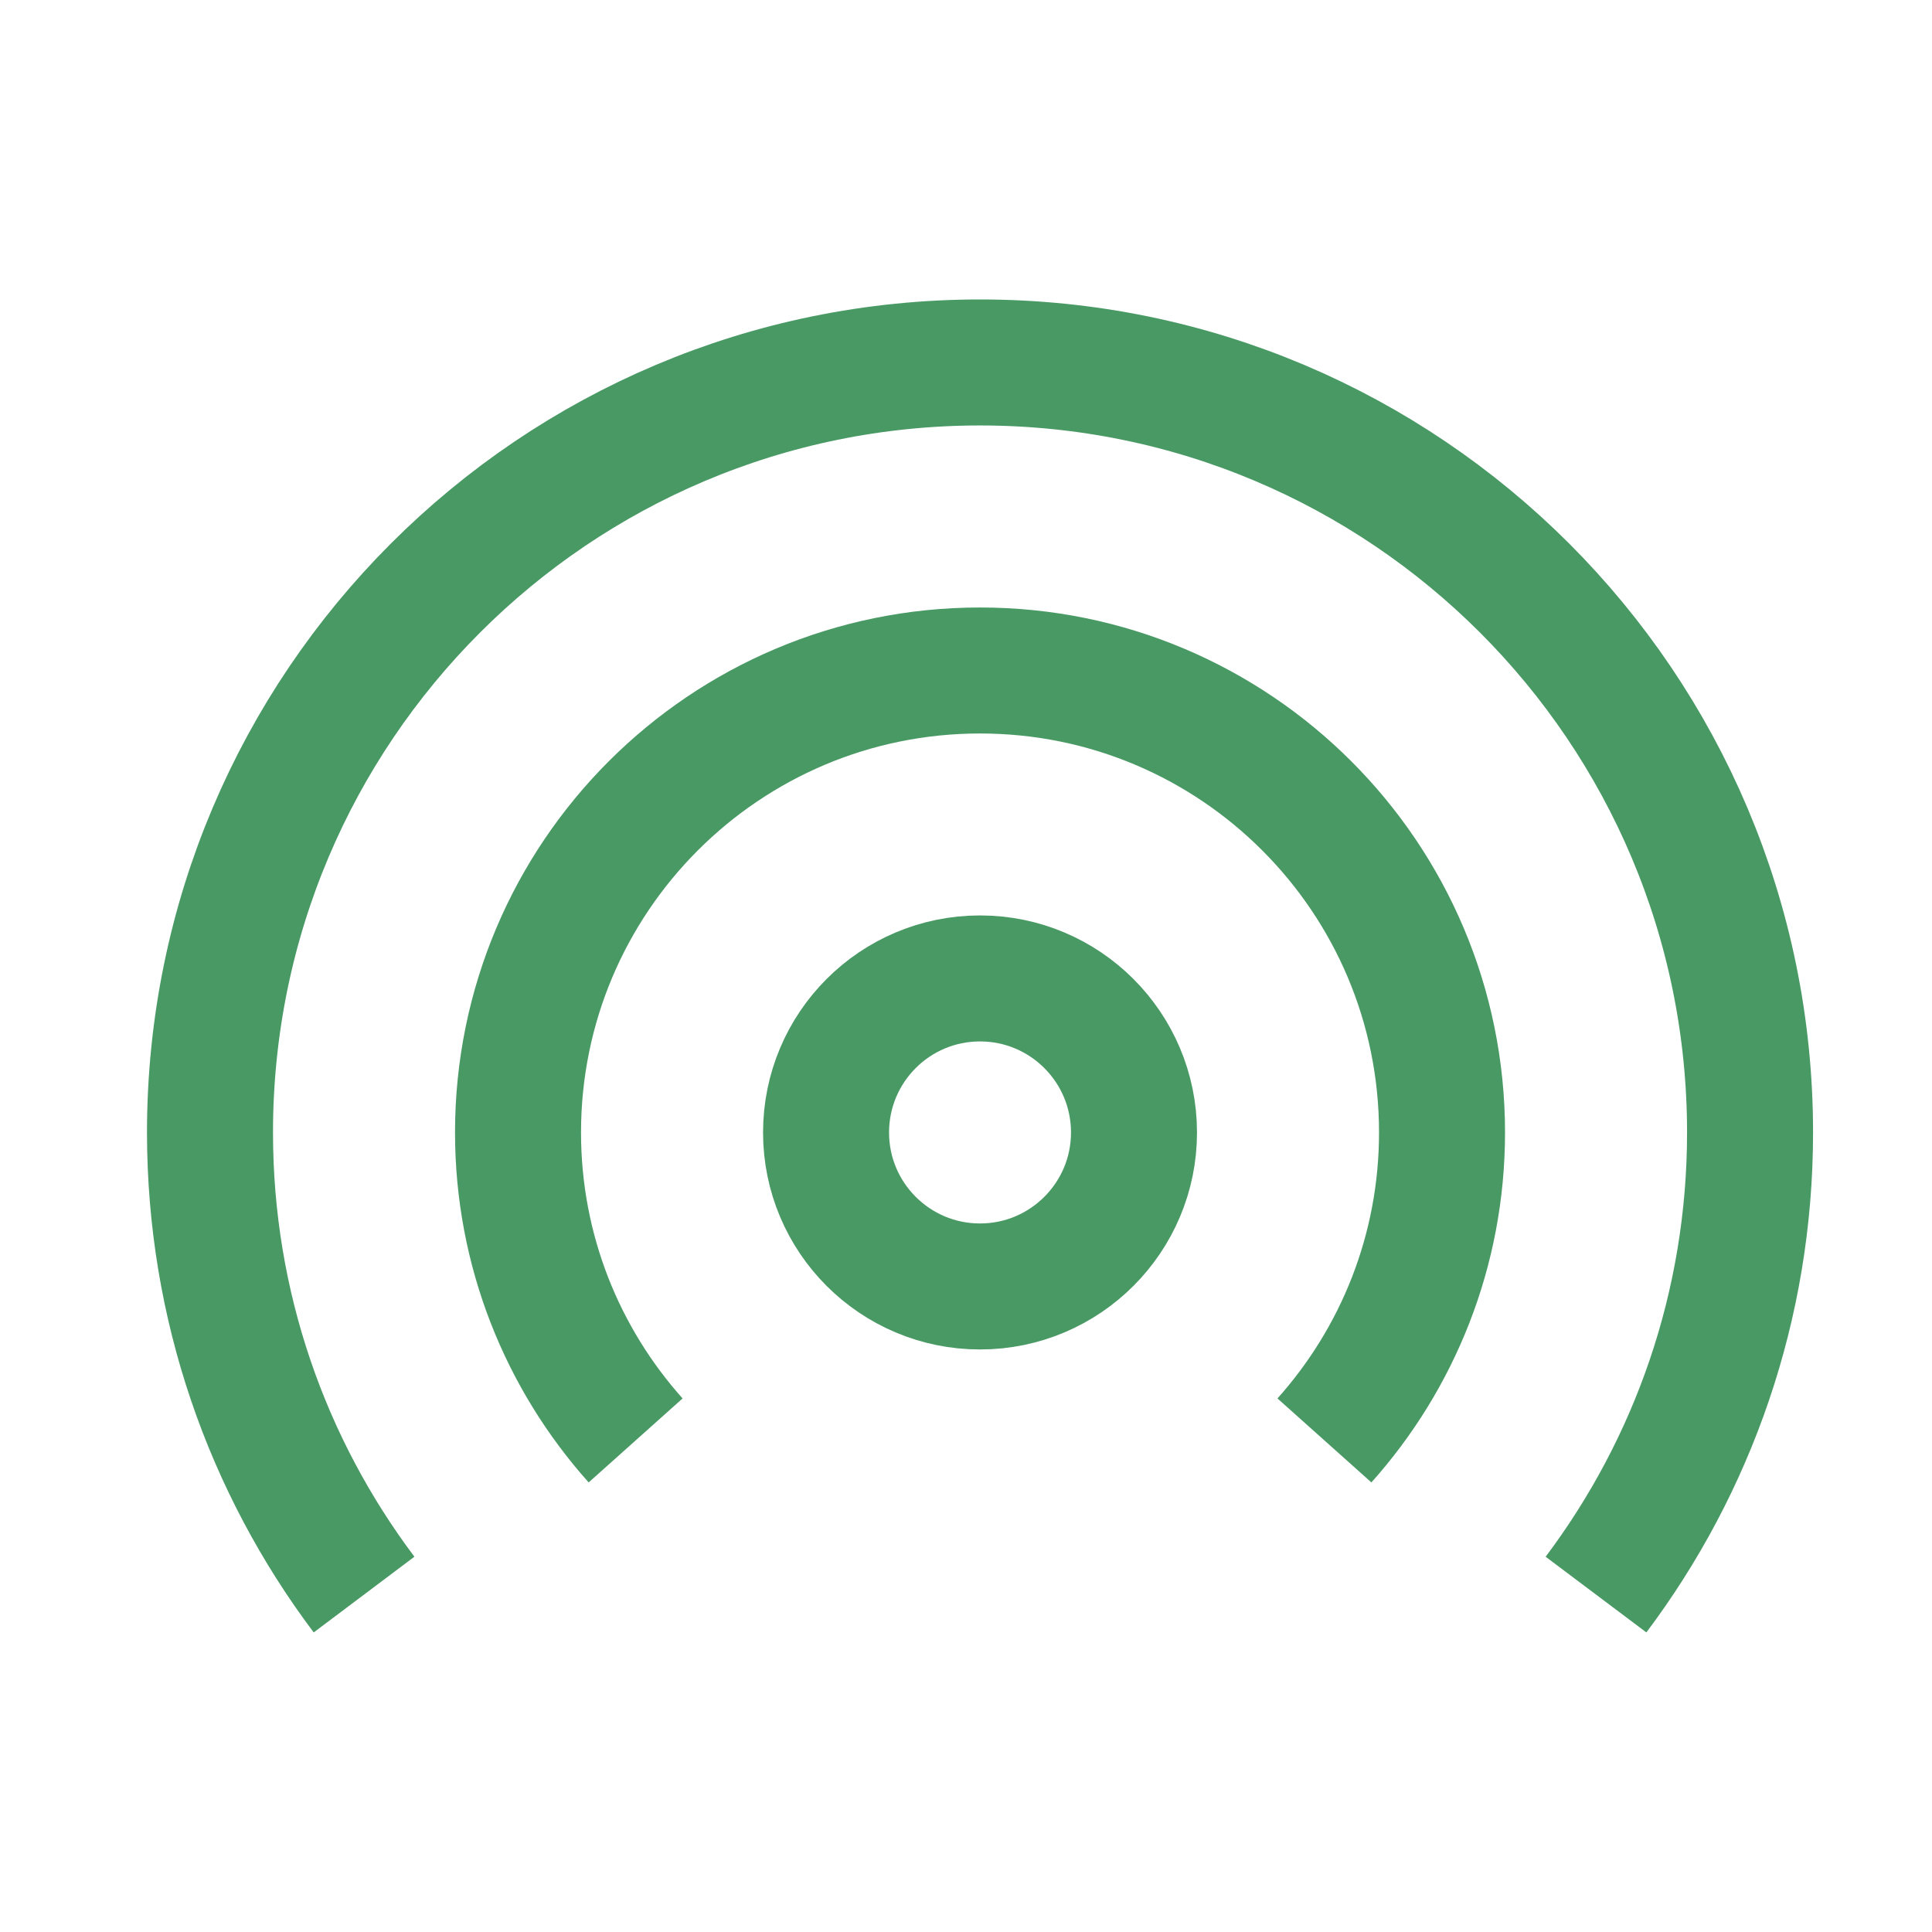 <svg width="23" height="23" viewBox="0 0 23 23" fill="none" xmlns="http://www.w3.org/2000/svg">
<path d="M11.667 15.315C12.679 15.315 13.5 14.494 13.5 13.482C13.5 12.469 12.679 11.648 11.667 11.648C10.654 11.648 9.834 12.469 9.834 13.482C9.834 14.494 10.654 15.315 11.667 15.315Z" stroke="#499965" stroke-width="1.5"/>
<path d="M4.334 18.983C3.182 17.451 2.5 15.546 2.5 13.482C2.5 8.419 6.604 4.315 11.667 4.315C16.73 4.315 20.834 8.419 20.834 13.482C20.834 15.546 20.151 17.451 19 18.983" stroke="#499965" stroke-width="1.5"/>
<path d="M7.567 17.148C6.697 16.175 6.167 14.89 6.167 13.482C6.167 10.444 8.629 7.982 11.667 7.982C14.705 7.982 17.167 10.444 17.167 13.482C17.167 14.89 16.637 16.175 15.767 17.148" stroke="#499965" stroke-width="1.5"/>
</svg>
